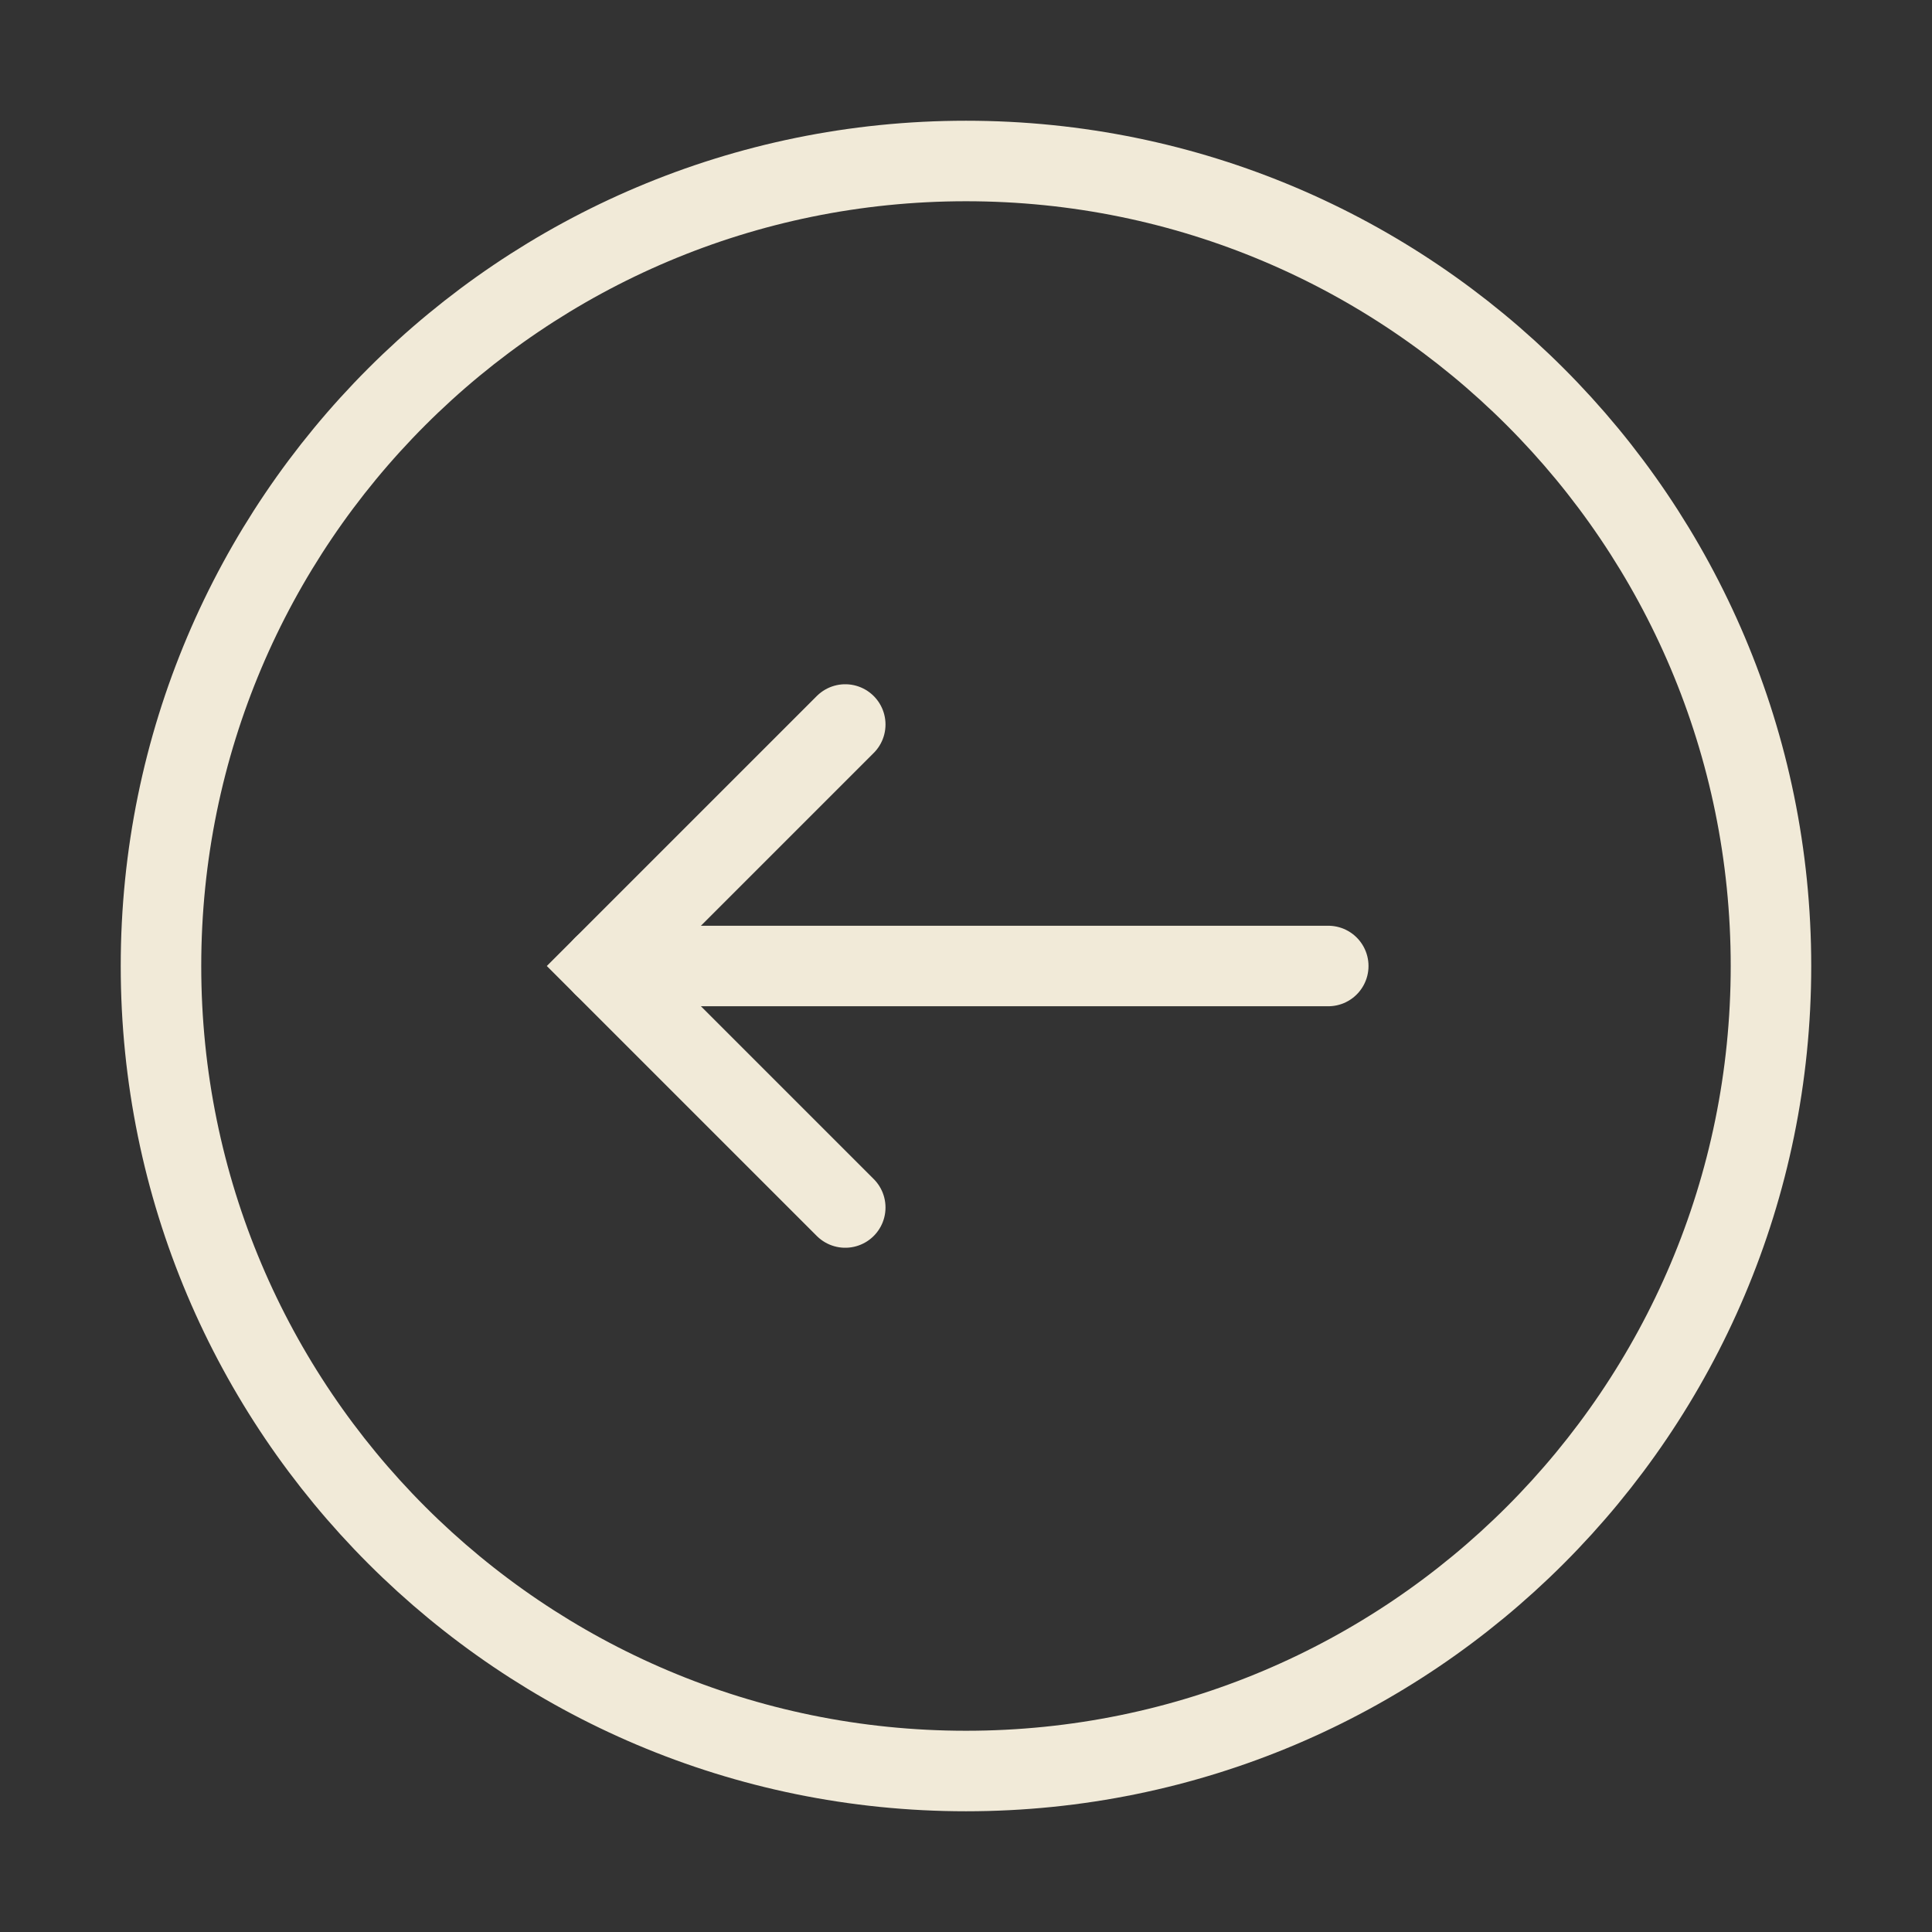 <svg width="52" height="52" viewBox="0 0 52 52" fill="none" xmlns="http://www.w3.org/2000/svg">
<rect x="0" y="0" width="52" height="52" fill="#333333" stroke="none"/>
<path d="M35.75 26L16.25 26" stroke="#F1EAD8" stroke-width="2.167" stroke-linecap="round"/>
<path d="M22.75 19.5L16.25 26L22.75 32.5" stroke="#F1EAD8" stroke-width="2.167" stroke-linecap="round"/>
<path fill-rule="evenodd" clip-rule="evenodd" d="M47.666 26C47.666 14.034 37.966 4.333 26 4.333C14.034 4.333 4.333 14.034 4.333 26C4.333 37.966 14.034 47.667 26 47.667C37.966 47.667 47.666 37.966 47.666 26Z" stroke="#F1EAD8" stroke-width="2.167"/>
</svg>

